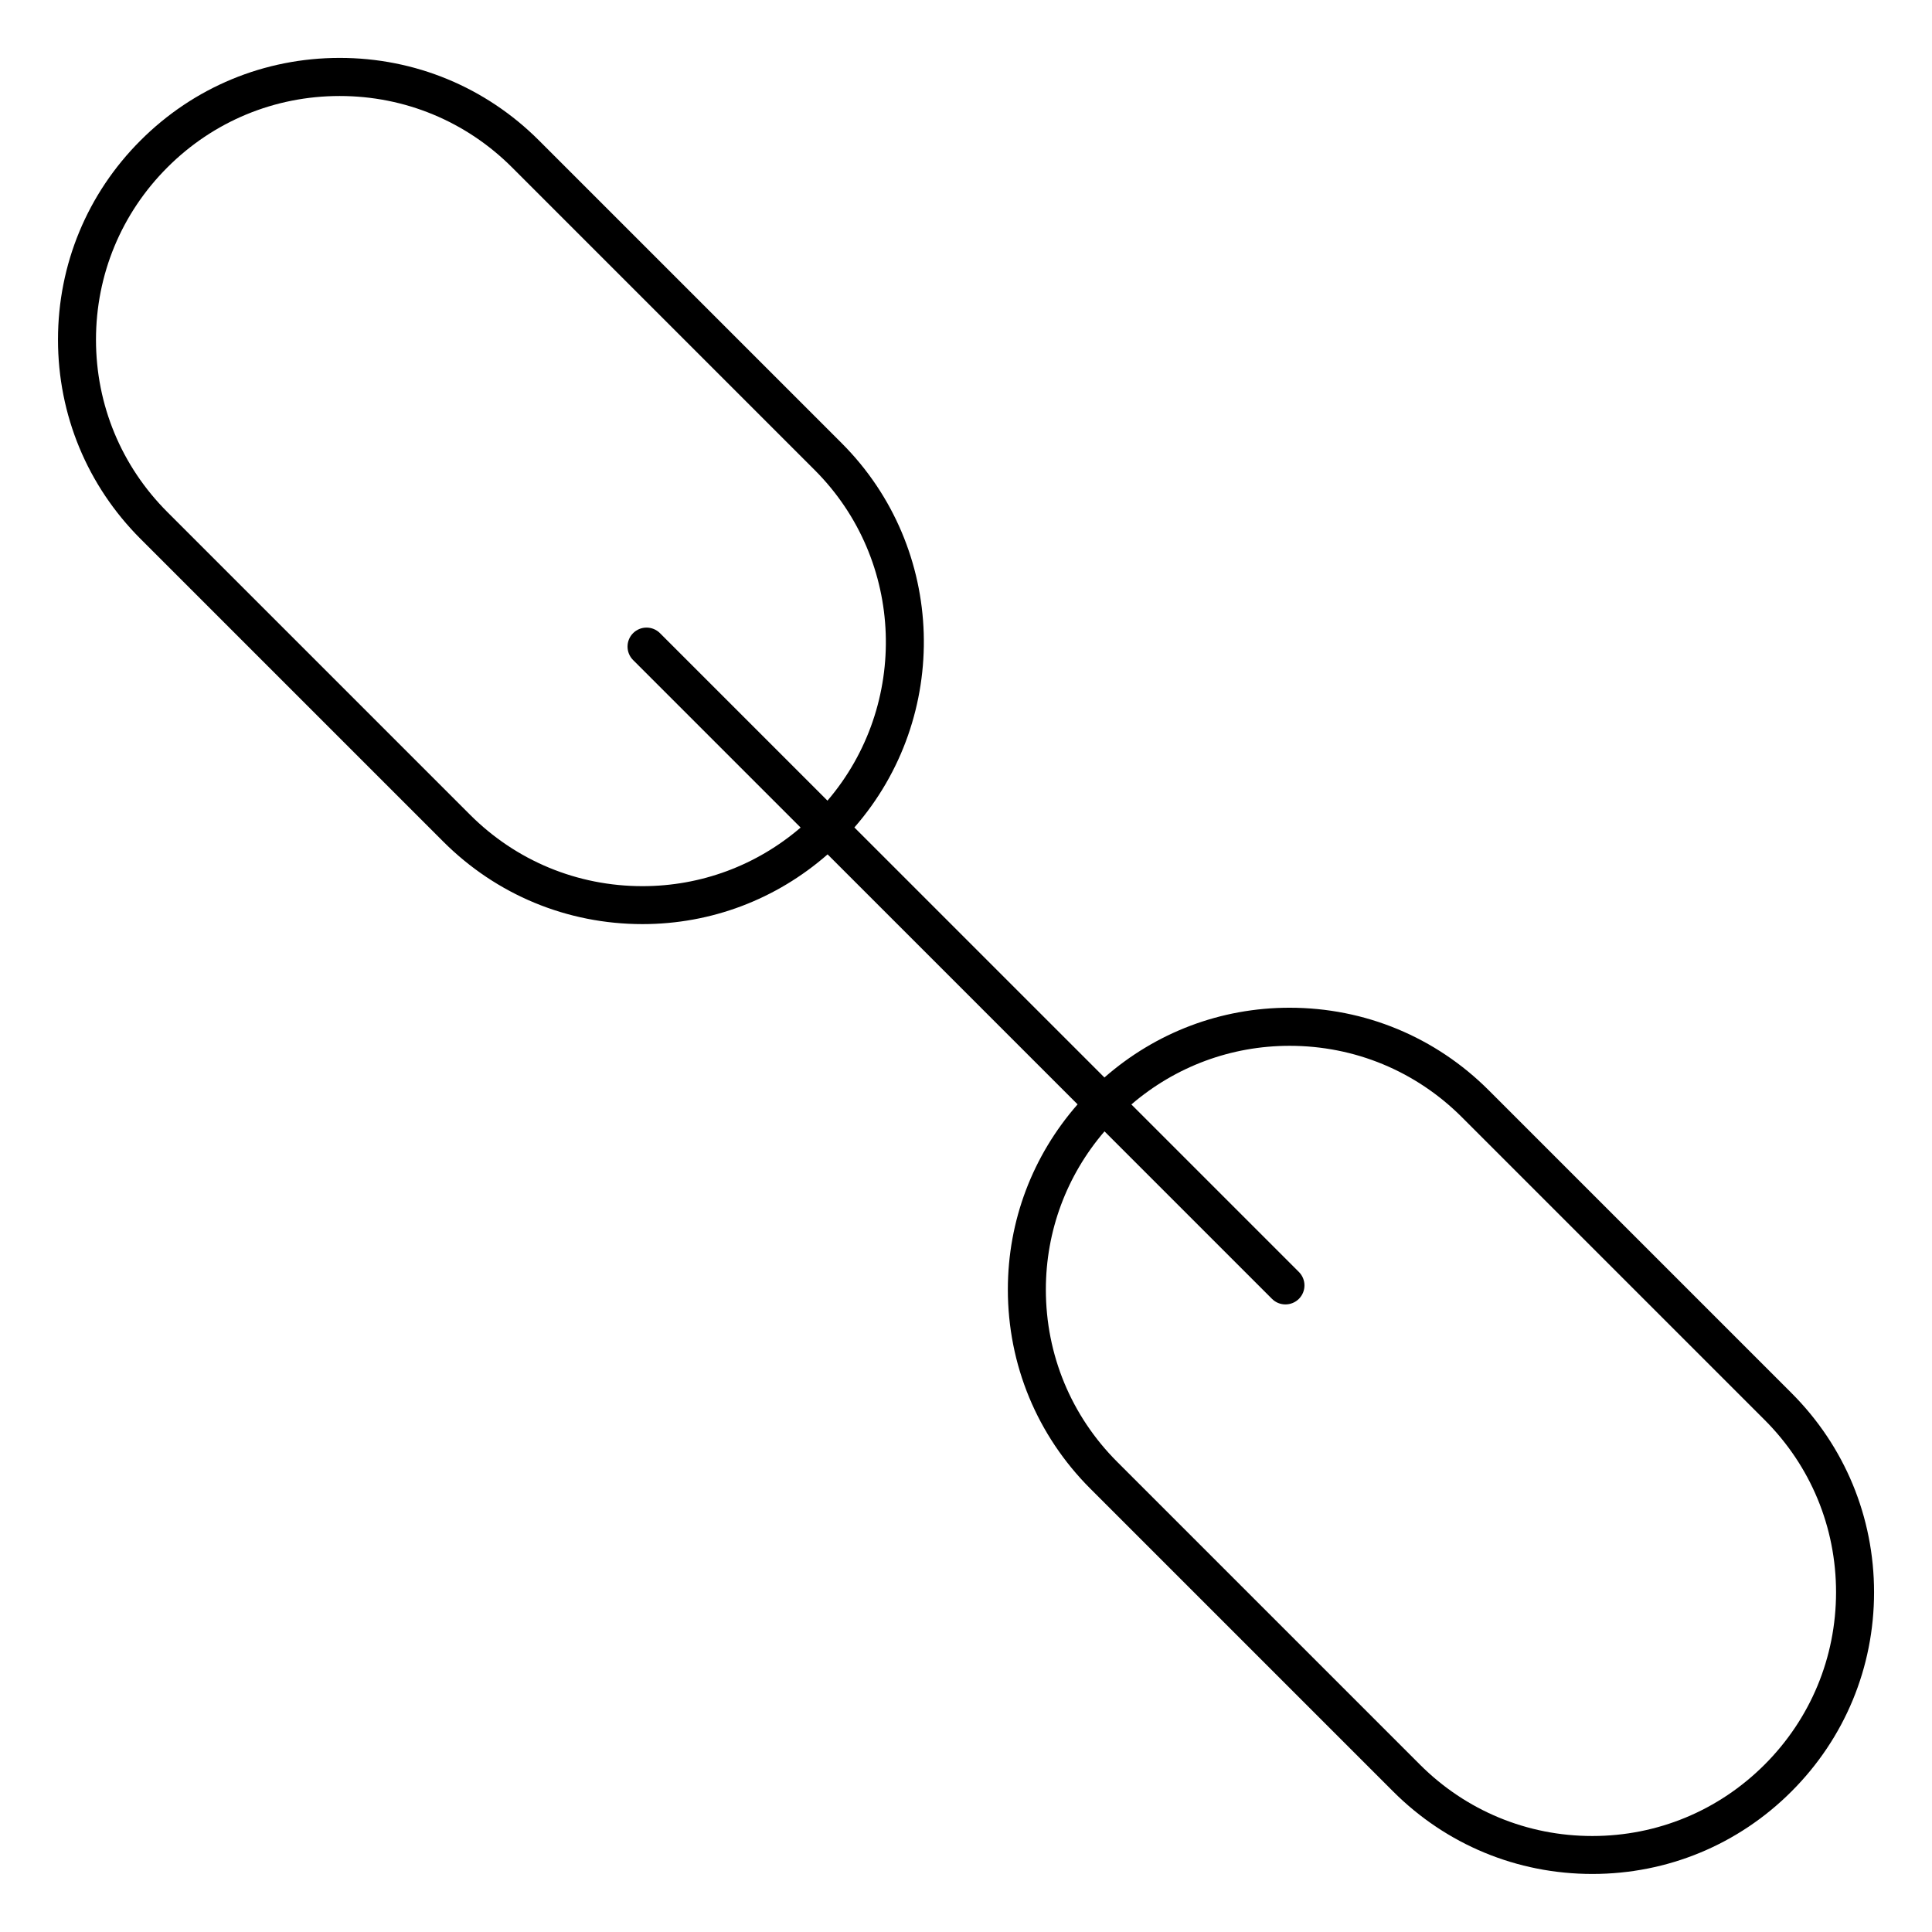 <?xml version="1.0" encoding="UTF-8"?>
<!-- Uploaded to: ICON Repo, www.svgrepo.com, Generator: ICON Repo Mixer Tools -->
<svg fill="#000000" width="800px" height="800px" version="1.1" viewBox="144 144 512 512" xmlns="http://www.w3.org/2000/svg">
 <path d="m618.76 513.16-80.215-80.215c-14.098-14.105-32.848-21.887-52.789-21.887-18.27 0-35.469 6.57-49.07 18.488l-66.262-66.262c25.594-29.293 24.527-73.938-3.375-101.85l-80.215-80.215c-14.105-14.105-32.859-21.875-52.801-21.875s-38.691 7.769-52.789 21.875c-14.105 14.098-21.875 32.848-21.875 52.789 0 19.941 7.769 38.691 21.875 52.801l80.215 80.215c14.105 14.105 32.859 21.875 52.801 21.875 18.246 0 35.457-6.57 49.062-18.48l66.25 66.25c-11.922 13.613-18.48 30.812-18.48 49.07 0 19.941 7.769 38.691 21.875 52.789l80.215 80.215c14.098 14.105 32.848 21.875 52.801 21.875 19.941 0 38.691-7.769 52.789-21.875 14.105-14.098 21.875-32.848 21.875-52.789-0.012-19.945-7.777-38.688-21.887-52.793zm-304.51-134.32c-17.25 0-33.473-6.723-45.676-18.922l-80.215-80.215c-12.203-12.203-18.922-28.426-18.922-45.676s6.723-33.473 18.922-45.664c12.191-12.203 28.414-18.922 45.664-18.922s33.473 6.723 45.676 18.922l80.215 80.215c23.973 23.98 25.059 62.25 3.375 87.602l-44.387-44.387c-1.965-1.965-5.16-1.965-7.125 0-1.965 1.965-1.965 5.16 0 7.125l44.395 44.395c-11.672 10.023-26.363 15.527-41.922 15.527zm297.39 232.8c-12.203 12.203-28.414 18.922-45.664 18.922-17.262 0-33.473-6.723-45.676-18.922l-80.215-80.215c-12.203-12.203-18.922-28.414-18.922-45.664 0-15.566 5.512-30.25 15.539-41.938l44.387 44.387c0.988 0.988 2.277 1.473 3.566 1.473s2.578-0.492 3.566-1.473c1.965-1.965 1.965-5.16 0-7.125l-44.395-44.395c11.688-10.027 26.379-15.539 41.945-15.539 17.25 0 33.465 6.723 45.664 18.934l80.215 80.215c12.203 12.203 18.922 28.414 18.922 45.676-0.012 17.246-6.734 33.461-18.934 45.664z"/>
</svg>